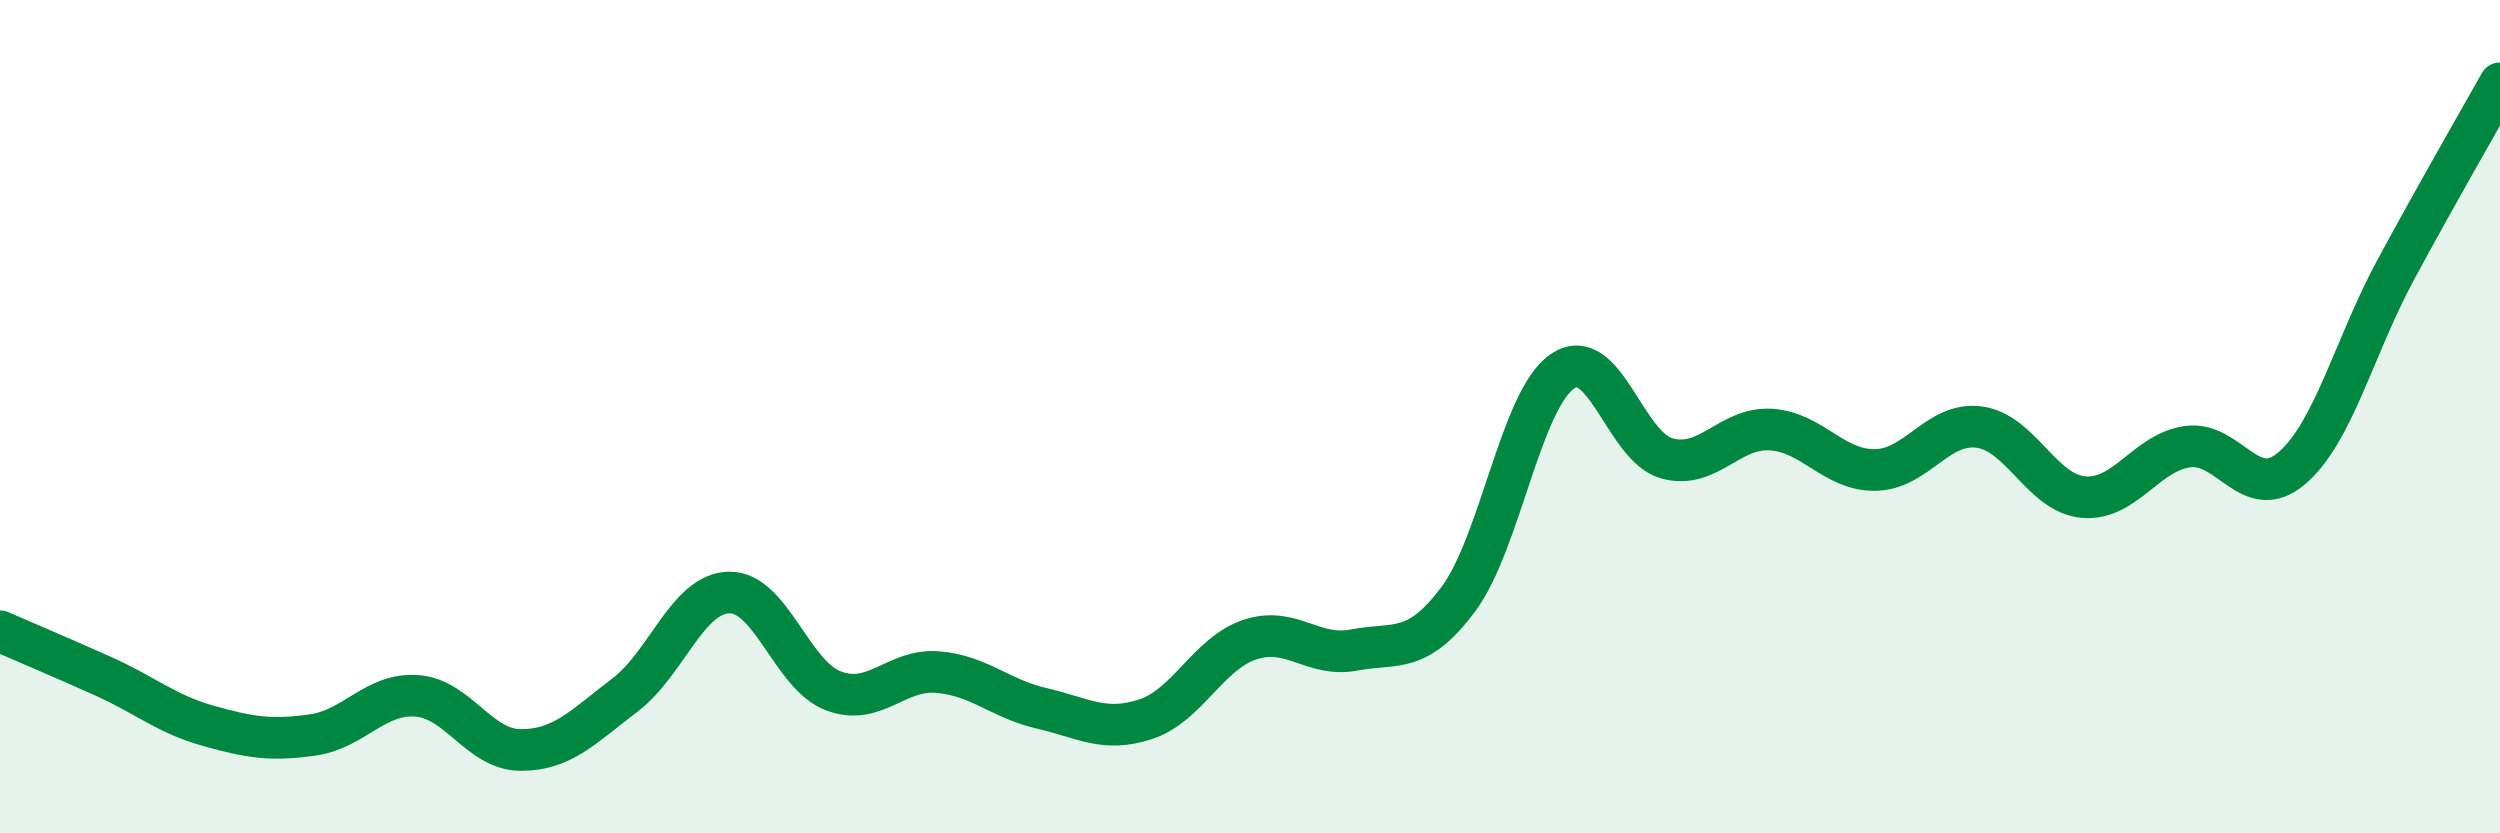 
    <svg width="60" height="20" viewBox="0 0 60 20" xmlns="http://www.w3.org/2000/svg">
      <path
        d="M 0,15.15 C 0.5,15.37 1.5,15.79 2.5,16.24 C 3.5,16.69 4,17.14 5,17.42 C 6,17.7 6.5,17.78 7.5,17.64 C 8.5,17.5 9,16.63 10,16.7 C 11,16.77 11.5,18 12.5,18 C 13.5,18 14,17.44 15,16.68 C 16,15.92 16.5,14.24 17.5,14.22 C 18.5,14.2 19,16.2 20,16.58 C 21,16.96 21.5,16.05 22.5,16.13 C 23.5,16.21 24,16.77 25,17 C 26,17.23 26.5,17.59 27.5,17.26 C 28.5,16.93 29,15.68 30,15.35 C 31,15.02 31.5,15.79 32.5,15.6 C 33.5,15.41 34,15.72 35,14.38 C 36,13.04 36.5,9.59 37.5,8.91 C 38.5,8.23 39,10.72 40,11 C 41,11.28 41.5,10.25 42.5,10.31 C 43.5,10.37 44,11.29 45,11.28 C 46,11.27 46.5,10.12 47.5,10.25 C 48.5,10.38 49,11.84 50,11.93 C 51,12.02 51.5,10.86 52.5,10.72 C 53.5,10.58 54,12.09 55,11.24 C 56,10.39 56.5,8.32 57.5,6.47 C 58.5,4.62 59.5,2.89 60,2L60 20L0 20Z"
        fill="#008740"
        opacity="0.1"
        stroke-linecap="round"
        stroke-linejoin="round"
      />
      <path
        d="M 0,15.15 C 0.5,15.37 1.5,15.79 2.5,16.24 C 3.5,16.69 4,17.14 5,17.42 C 6,17.7 6.5,17.78 7.5,17.64 C 8.5,17.5 9,16.63 10,16.7 C 11,16.77 11.5,18 12.5,18 C 13.5,18 14,17.44 15,16.68 C 16,15.92 16.5,14.24 17.5,14.22 C 18.5,14.2 19,16.2 20,16.58 C 21,16.96 21.5,16.05 22.5,16.13 C 23.5,16.21 24,16.77 25,17 C 26,17.23 26.5,17.59 27.5,17.26 C 28.5,16.93 29,15.68 30,15.35 C 31,15.02 31.5,15.79 32.5,15.6 C 33.5,15.41 34,15.72 35,14.38 C 36,13.04 36.5,9.59 37.5,8.91 C 38.5,8.23 39,10.72 40,11 C 41,11.28 41.5,10.25 42.5,10.31 C 43.5,10.37 44,11.29 45,11.28 C 46,11.27 46.5,10.12 47.5,10.25 C 48.5,10.38 49,11.84 50,11.93 C 51,12.02 51.5,10.86 52.5,10.72 C 53.5,10.58 54,12.09 55,11.24 C 56,10.39 56.5,8.32 57.5,6.47 C 58.5,4.62 59.5,2.89 60,2"
        stroke="#008740"
        stroke-width="1"
        fill="none"
        stroke-linecap="round"
        stroke-linejoin="round"
      />
    </svg>
  